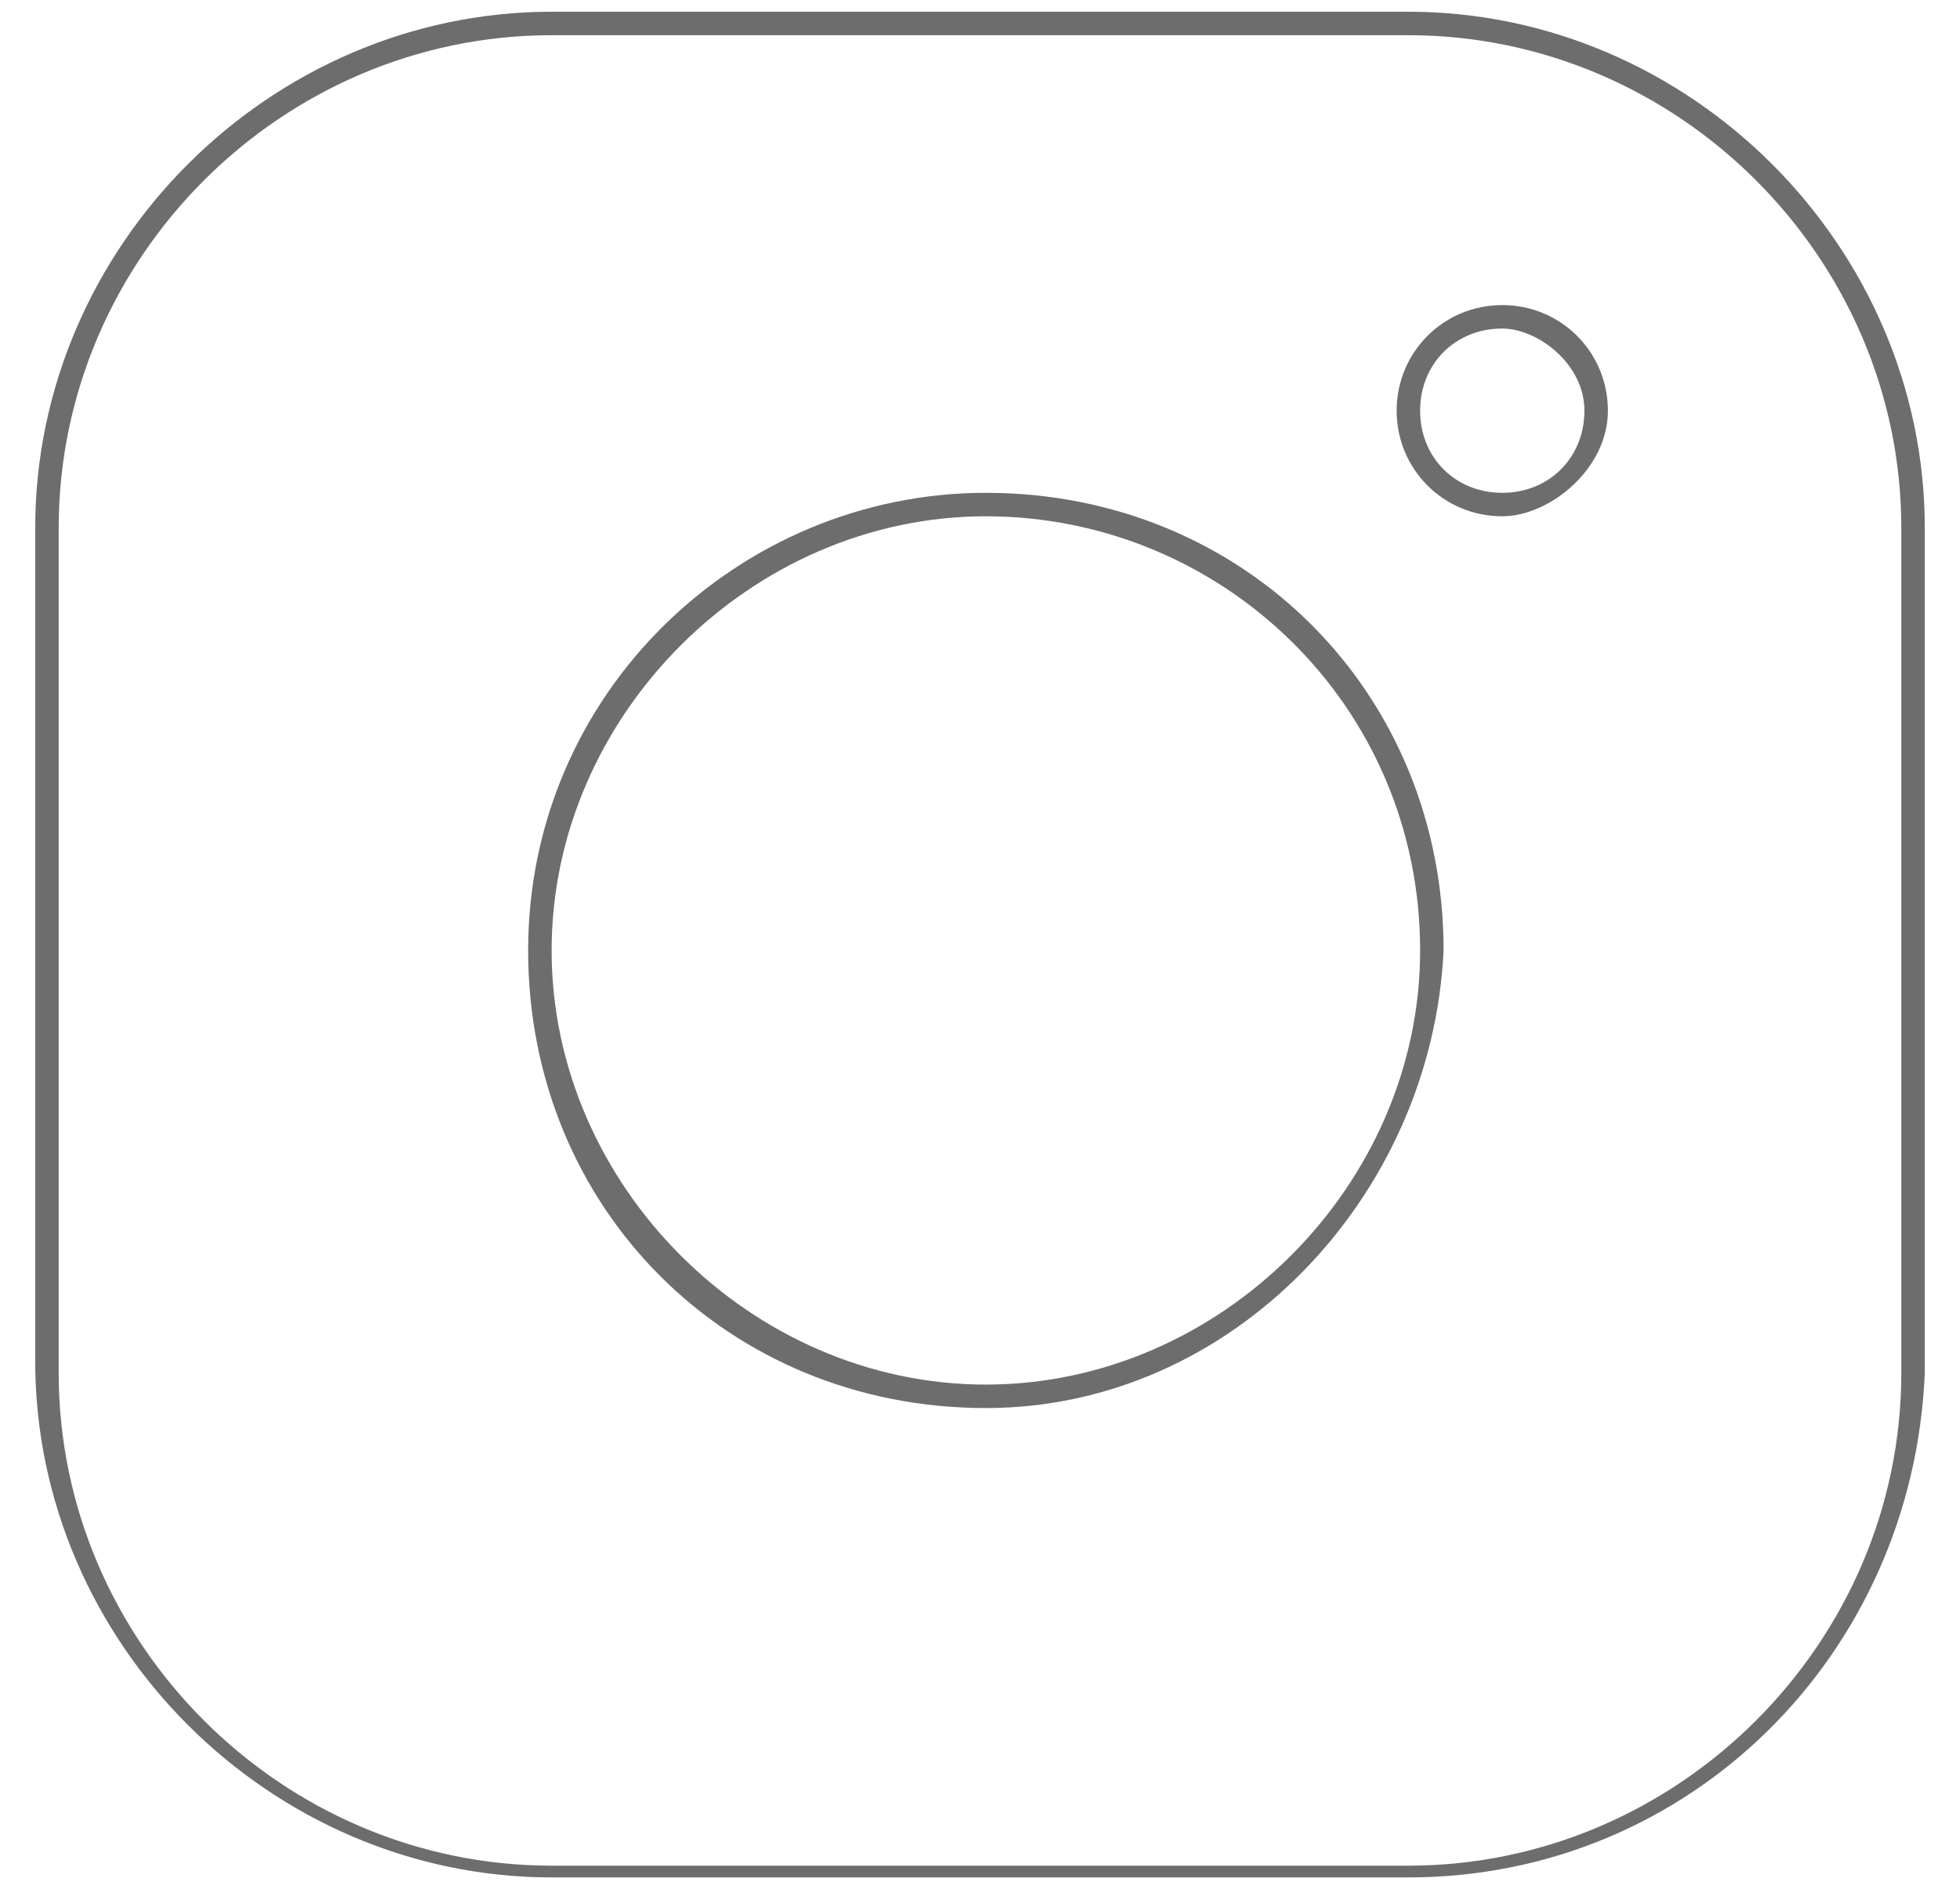 <?xml version="1.0" encoding="utf-8"?>
<!-- Generator: Adobe Illustrator 25.2.1, SVG Export Plug-In . SVG Version: 6.00 Build 0)  -->
<svg version="1.1" id="Capa_1" xmlns="http://www.w3.org/2000/svg" xmlns:xlink="http://www.w3.org/1999/xlink" x="0px" y="0px"
	 viewBox="0 0 16.7 16.1" style="enable-background:new 0 0 16.7 16.1;" xml:space="preserve">
<style type="text/css">
	.st0{fill:#6D6D6D;}
</style>
<g>
	<path class="st0" d="M12,16H4.7c-2.4,0-4.4-2-4.4-4.4V4.5c0-2.4,2-4.4,4.4-4.4H12c2.4,0,4.4,2,4.4,4.4v7.2C16.3,14.1,14.4,16,12,16
		z M4.7,0.3c-2.3,0-4.2,1.9-4.2,4.2v7.2c0,2.3,1.9,4.2,4.2,4.2H12c2.3,0,4.2-1.9,4.2-4.2V4.5c0-2.3-1.9-4.2-4.2-4.2
		C12,0.3,4.7,0.3,4.7,0.3z M12.8,4.4c-0.5,0-0.9-0.4-0.9-0.9s0.4-0.9,0.9-0.9s0.9,0.4,0.9,0.9S13.2,4.4,12.8,4.4z M12.8,2.8
		c-0.4,0-0.7,0.3-0.7,0.7s0.3,0.7,0.7,0.7c0.4,0,0.7-0.3,0.7-0.7S13.1,2.8,12.8,2.8z"/>
</g>
<g>
	<path class="st0" d="M8.4,12c-2.2,0-3.9-1.7-3.9-3.9s1.8-3.9,3.9-3.9c2.2,0,3.9,1.7,3.9,3.9C12.2,10.2,10.5,12,8.4,12z M8.4,4.4
		c-2,0-3.7,1.7-3.7,3.7s1.7,3.7,3.7,3.7s3.7-1.7,3.7-3.7C12.1,6,10.4,4.4,8.4,4.4z"/>
</g>
</svg>
